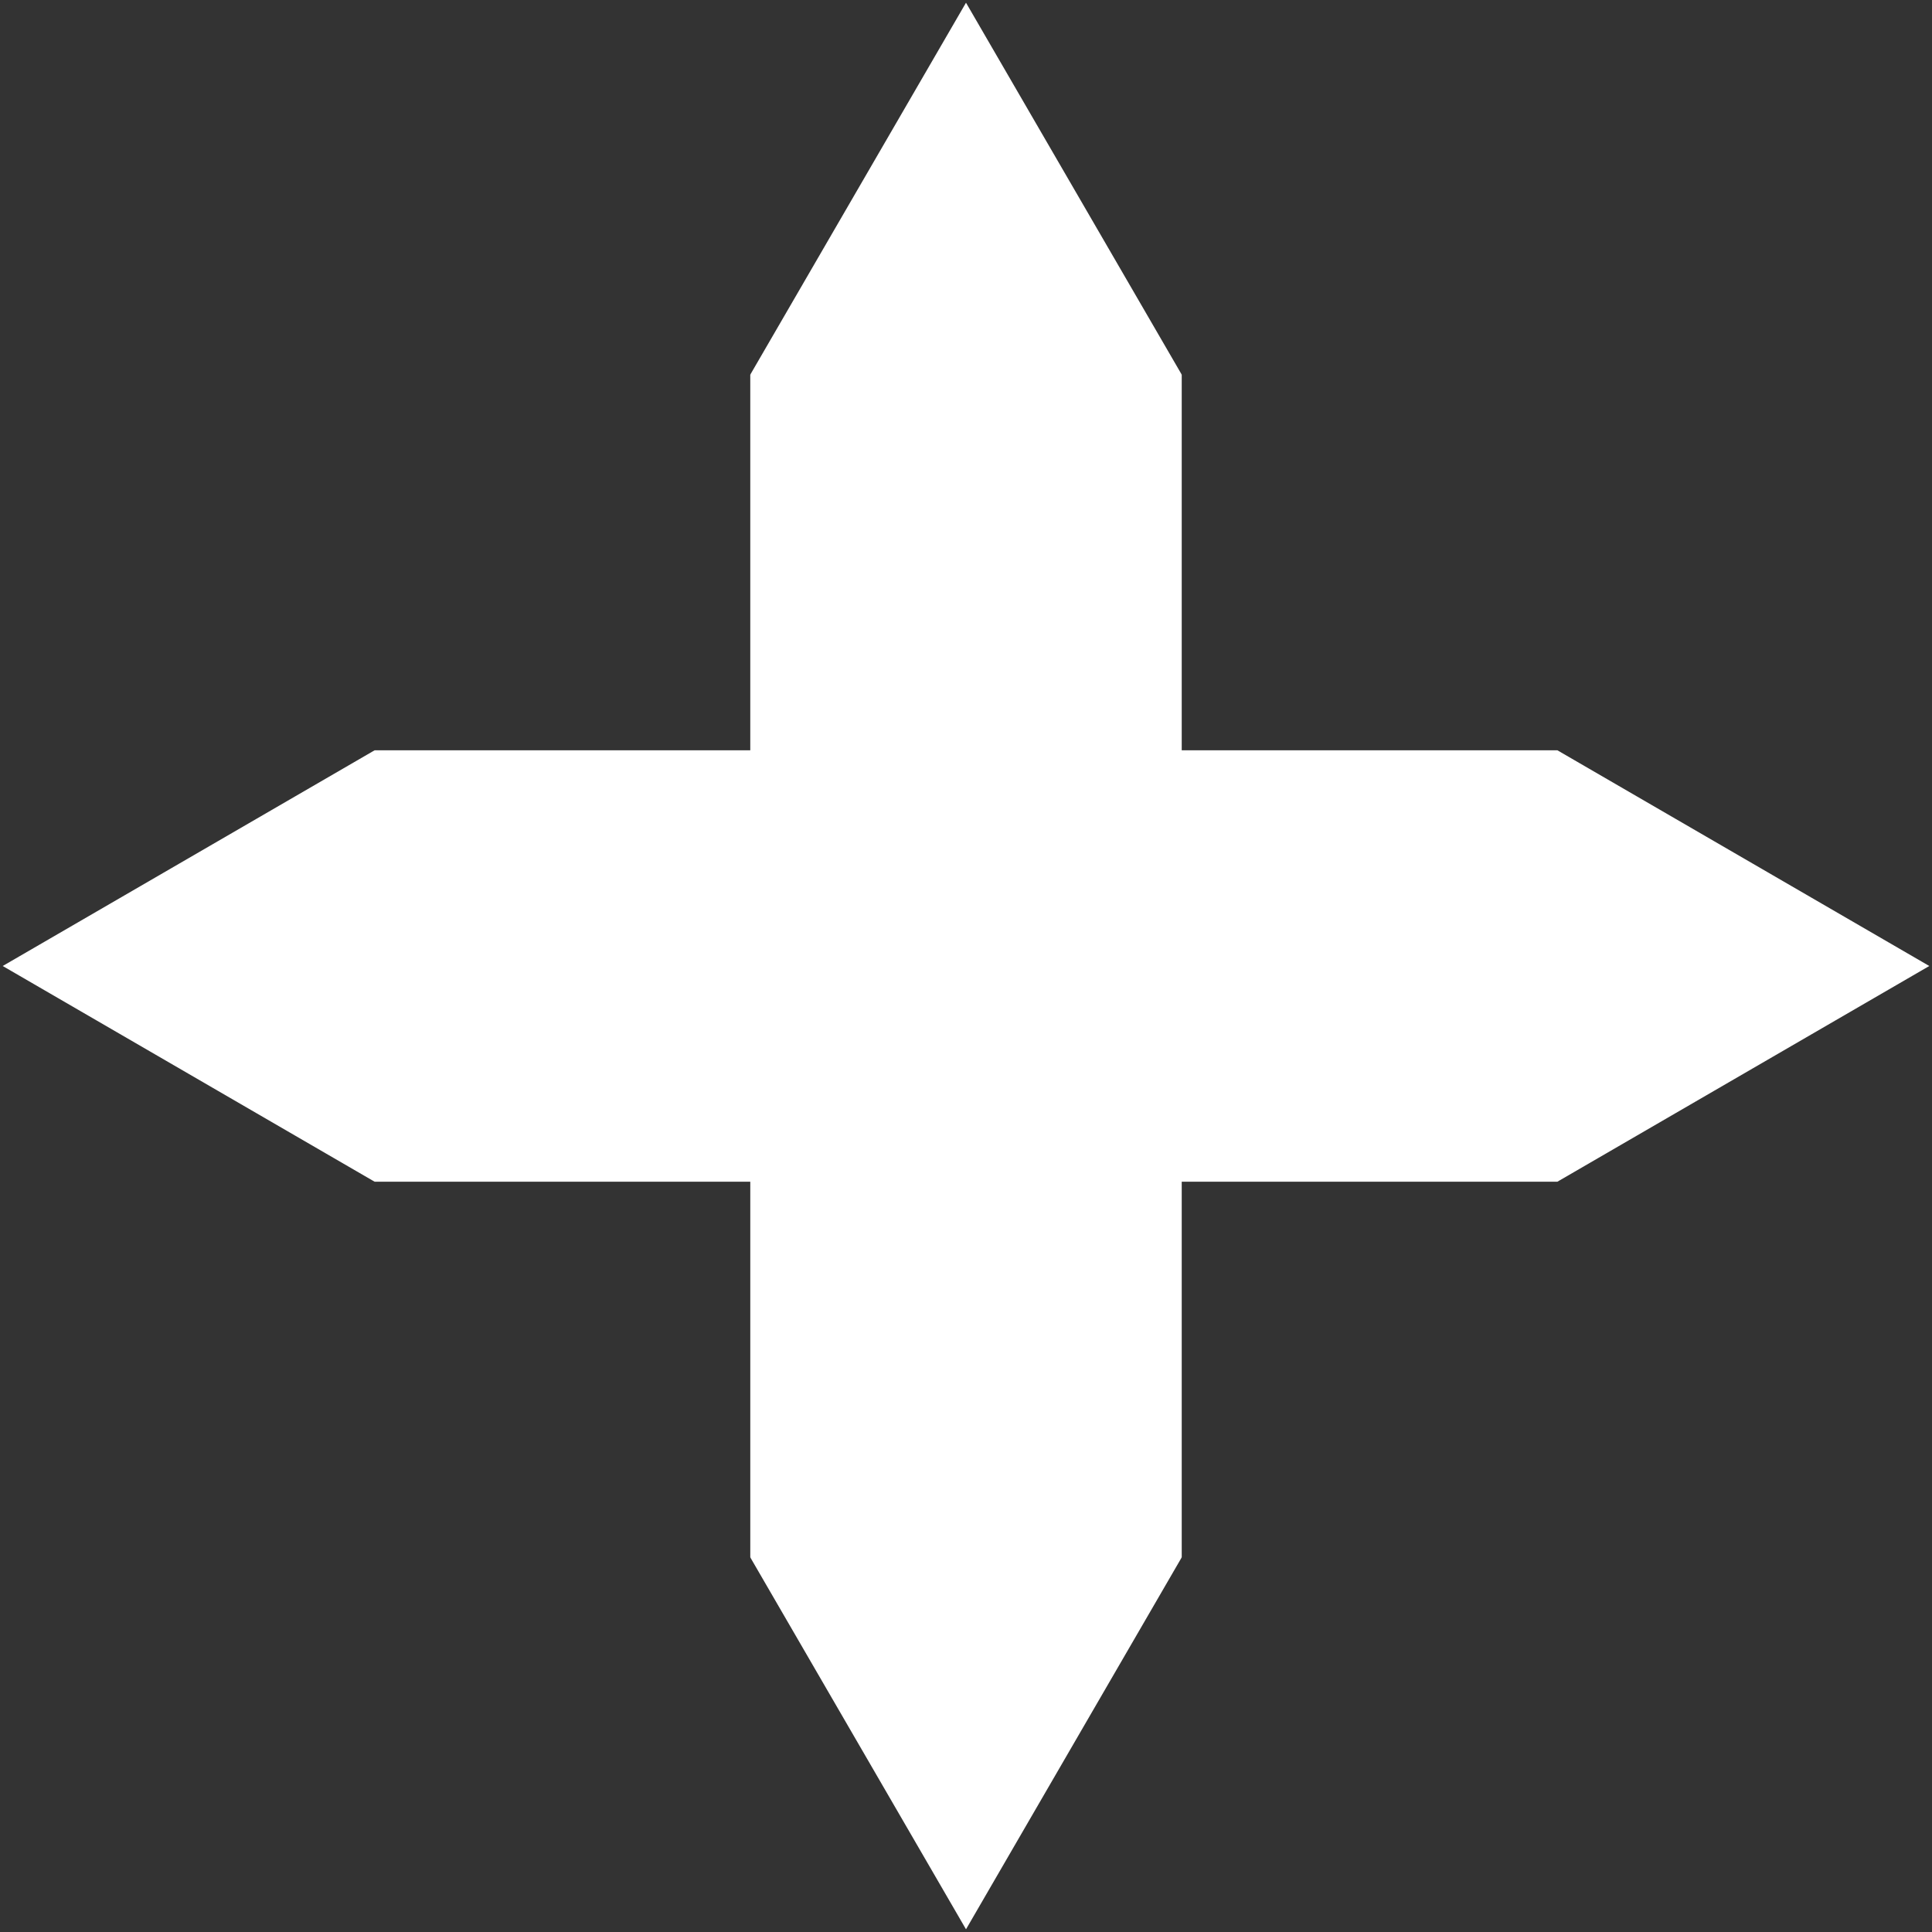 <?xml version="1.0" encoding="UTF-8"?> <svg xmlns="http://www.w3.org/2000/svg" width="312" height="312" viewBox="0 0 312 312" fill="none"><rect x="0" y="0" width="312" height="312" fill="#333333" stroke="none"/> <g clip-path="url(#clip0_277_557)"> <path d="M155.999 0.438L190.837 60.5L121.163 60.501L155.999 0.438Z" fill="white"></path> <path d="M156 311.563L121.164 251.501L190.836 251.5L156 311.563Z" fill="white"></path> <path d="M190.837 60.5L155.5 49.5L121.163 60.501L121.164 251.501L155.5 262.5L190.837 251.5L190.837 60.5Z" fill="white"></path> <path d="M0.437 156L60.499 121.163V190.837L0.437 156Z" fill="white"></path> <path d="M311.562 156L251.5 190.837V121.163L311.562 156Z" fill="white"></path> <path d="M60.5 121.163L41 156L60.5 190.837L251.5 190.837L279.5 156L251.5 121.163L156 121.163L60.5 121.163Z" fill="white"></path> </g> <defs> <clipPath id="clip0_277_557"> <rect width="220" height="220" fill="white" transform="translate(0.437 156) rotate(-45)"></rect> </clipPath> </defs> </svg> 